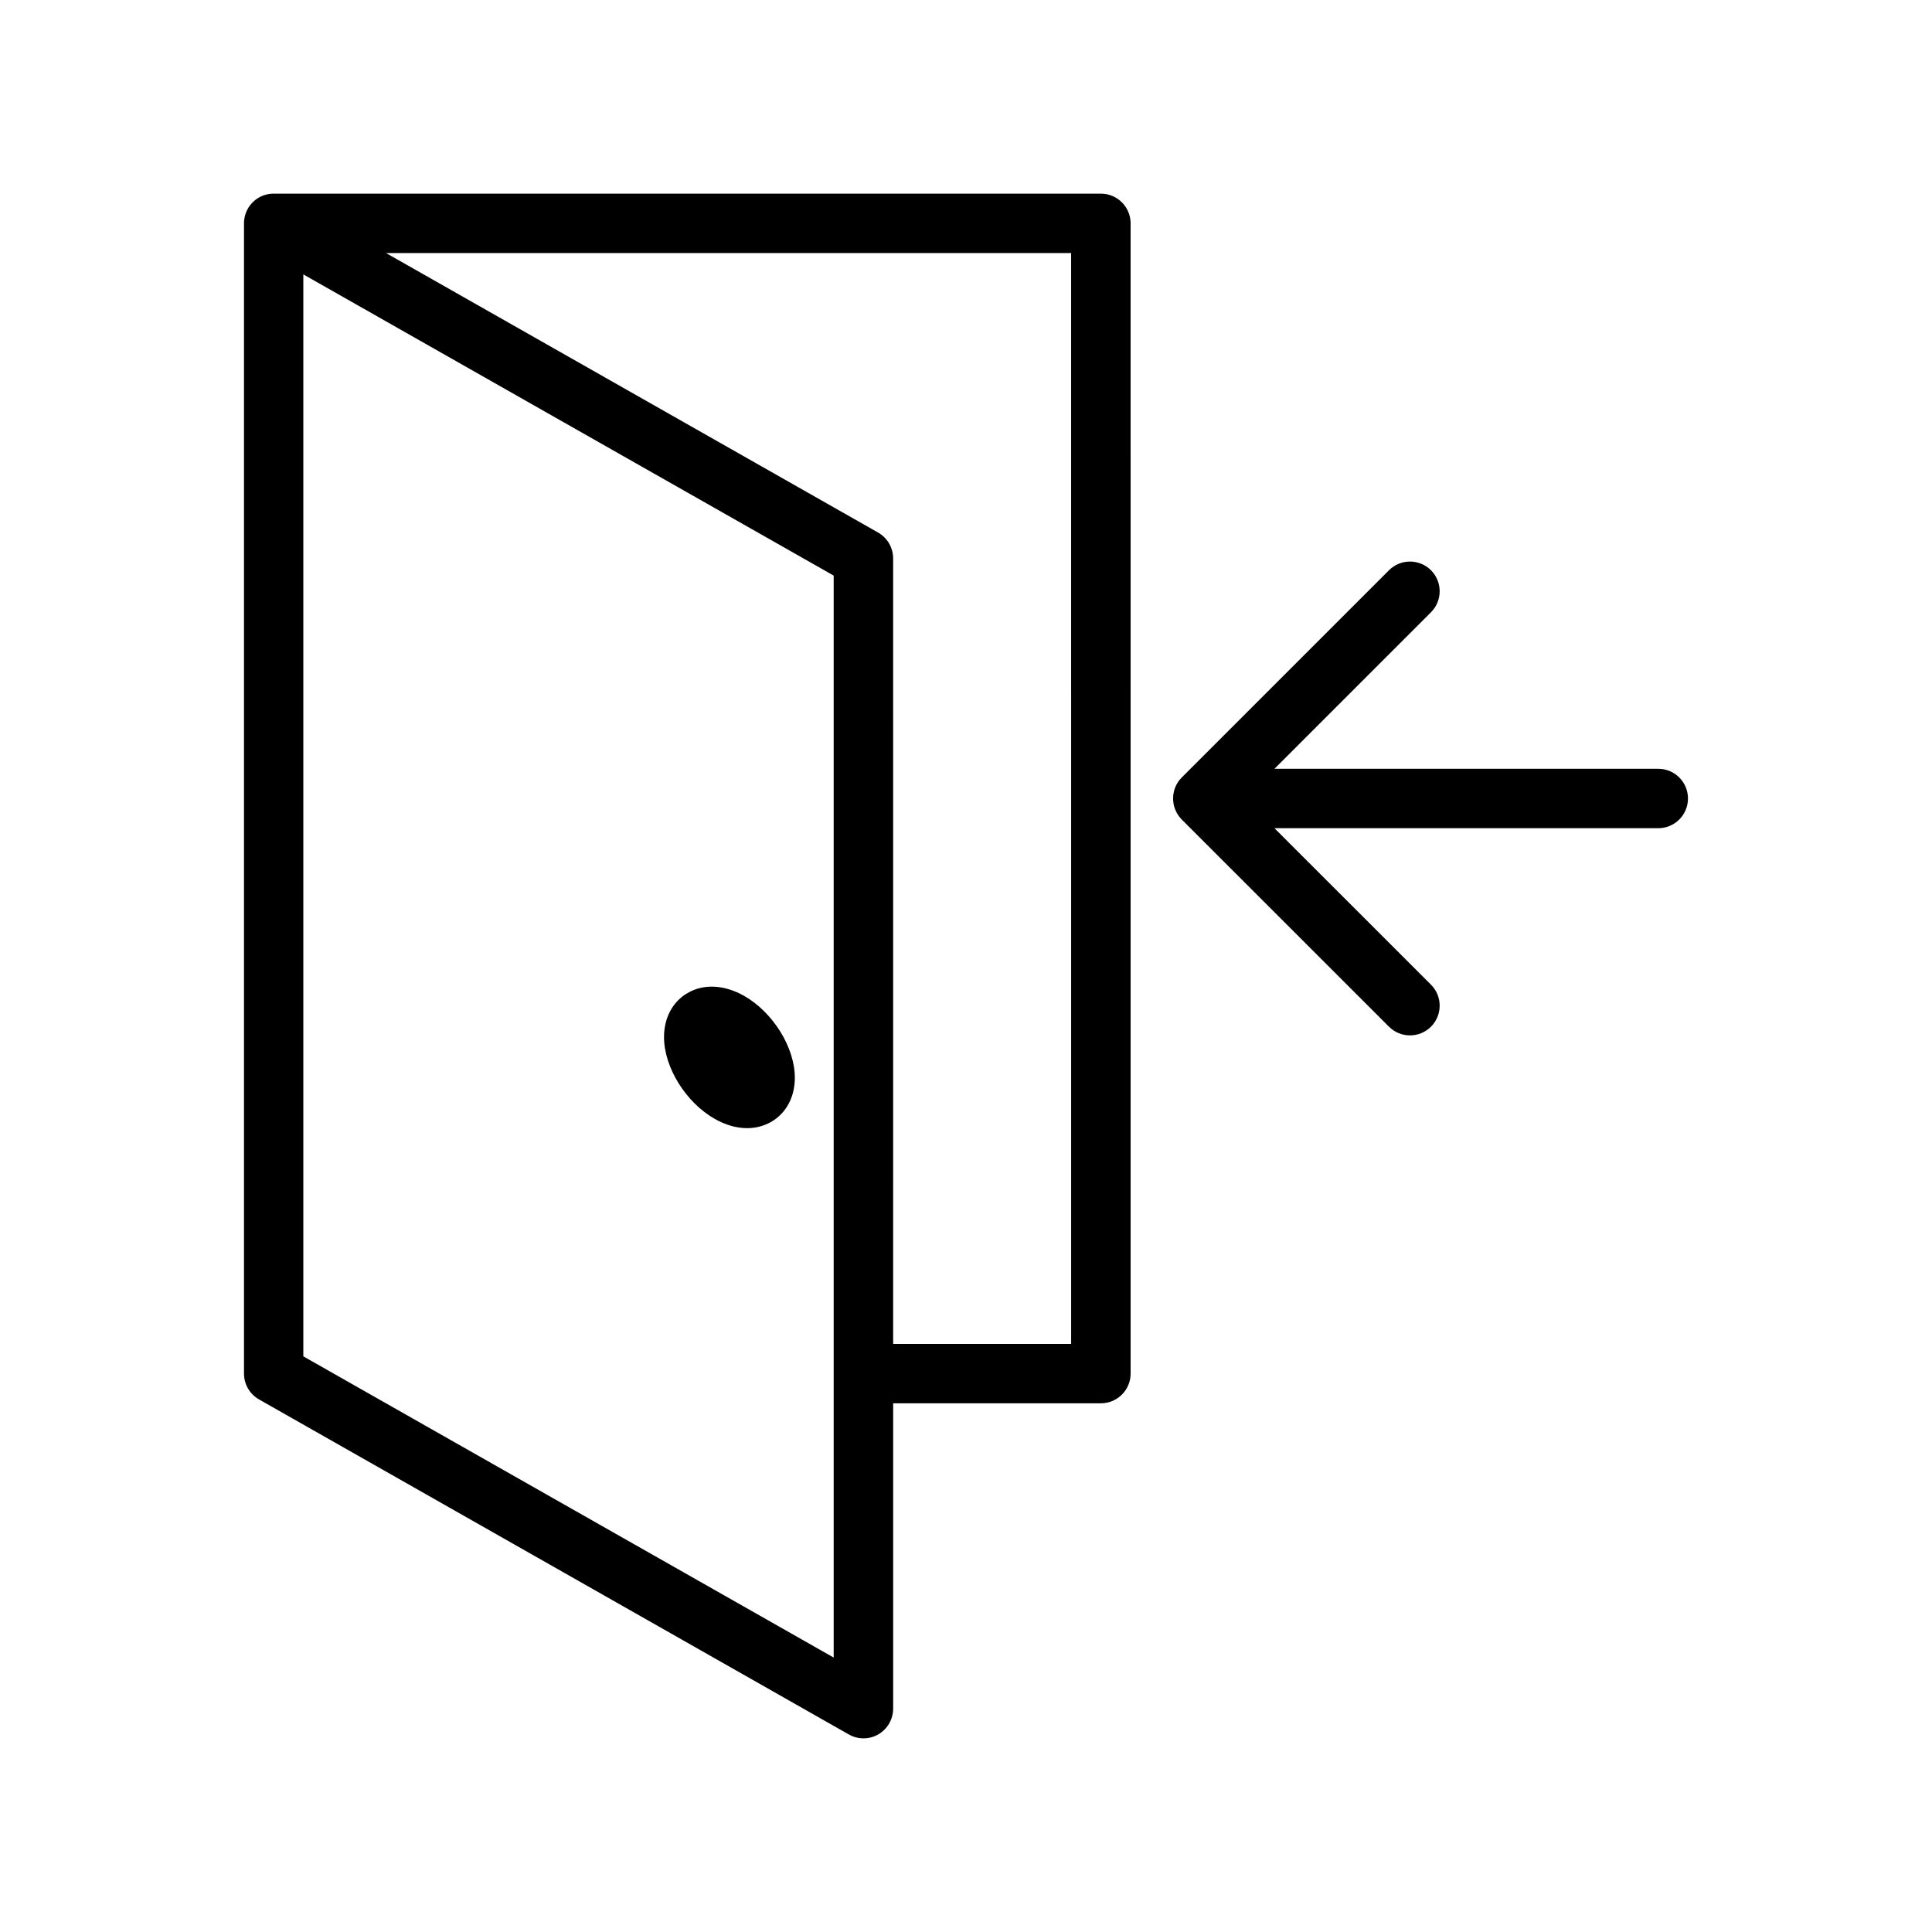 <?xml version="1.0" encoding="UTF-8"?>
<!-- Uploaded to: SVG Repo, www.svgrepo.com, Generator: SVG Repo Mixer Tools -->
<svg fill="#000000" width="800px" height="800px" version="1.1" viewBox="144 144 512 512" xmlns="http://www.w3.org/2000/svg">
 <g>
  <path d="m583.46 347.74h-101.72l41.484-41.484c3.07-3.07 3.07-8.062 0-11.133-3.07-3.07-8.062-3.07-11.133 0l-54.914 54.914c-1.48 1.48-2.297 3.481-2.297 5.574s0.836 4.094 2.297 5.574l54.914 54.898c3.07 3.07 8.062 3.07 11.133 0 3.07-3.07 3.07-8.062 0-11.133l-41.484-41.469h101.72c4.344 0 7.871-3.527 7.871-7.871s-3.512-7.871-7.871-7.871z"/>
  <path d="m341.21 407.92c-5.258-2.961-10.691-3.273-15.004-0.754-3.953 2.297-6.234 6.566-6.234 11.684 0 7.996 5.777 17.32 13.445 21.664 2.867 1.637 5.793 2.457 8.582 2.457 2.281 0 4.457-0.566 6.406-1.684 3.953-2.297 6.234-6.566 6.234-11.684 0-8.004-5.777-17.324-13.43-21.684z"/>
  <path d="m435.75 195.32h-219.23c-1.371 0-2.742 0.348-3.953 1.055-2.426 1.418-3.906 4.016-3.906 6.82v304.82c0 2.832 1.527 5.449 3.984 6.848l156.29 88.781c2.441 1.387 5.434 1.387 7.856-0.031 2.41-1.418 3.906-4.016 3.906-6.816v-80.91h55.059c4.344 0 7.871-3.527 7.871-7.871l-0.004-304.82c0-4.348-3.527-7.875-7.871-7.875zm-70.816 387.95-140.55-79.824v-286.73l140.55 79.824zm62.945-83.129h-47.184l-0.004-208.16c0-2.832-1.527-5.449-3.984-6.848l-130.39-74.062h181.54l0.004 289.07z"/>
 </g>
</svg>